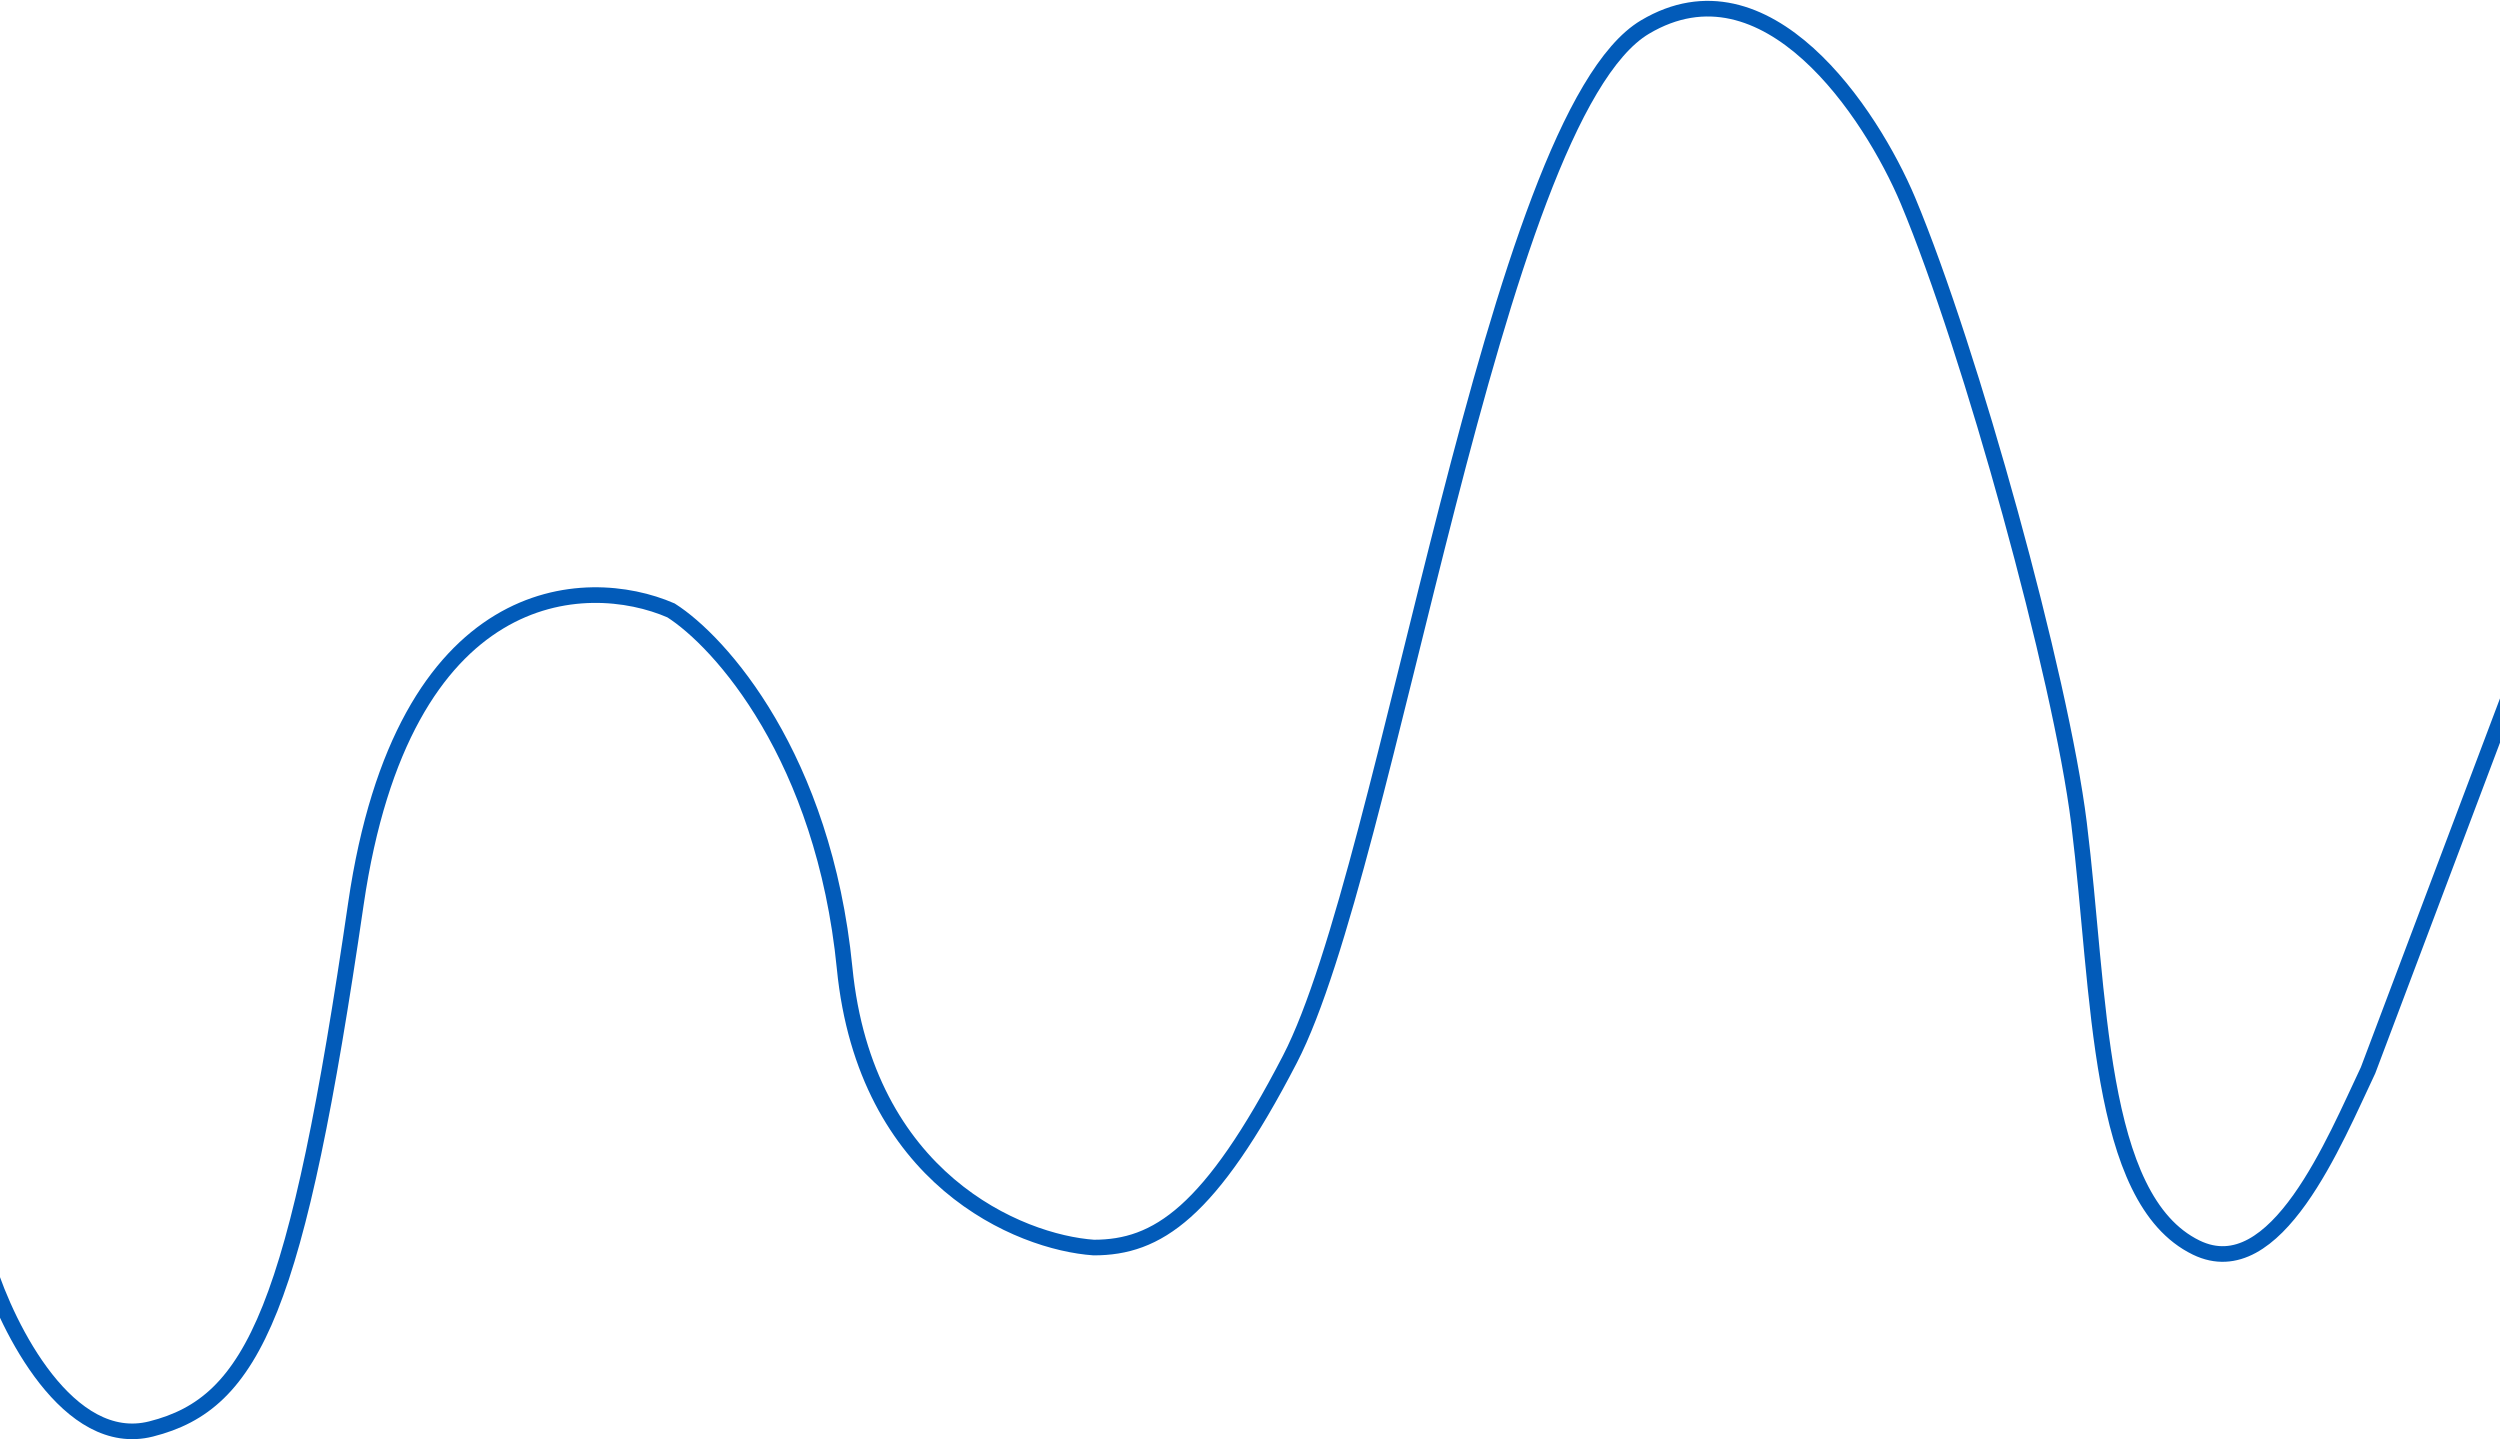 <svg width="1440" height="829" viewBox="0 0 1440 829" fill="none" xmlns="http://www.w3.org/2000/svg">
<path d="M-7 729.091C4.5 765.425 39.4 835.091 87 823.091C146.5 808.091 171 753.591 205 520.591C232.2 334.191 337.333 330.258 386.5 351.591C414.833 369.591 474.5 435.991 486.5 557.591C498.5 679.191 587.167 715.591 630 718.591C666.5 718.591 697 698.891 743 610.091C800.5 499.091 860 67.591 947.5 15.591C1017.5 -26.009 1077.67 64.925 1099 115.591C1135.17 202.092 1187 389.5 1197.5 474.092C1209.76 572.838 1207.5 690.591 1265 718.591C1311 740.992 1345 656.408 1364 616.5L1450 388.5" stroke="#025BB9" stroke-width="9"/>
</svg>

